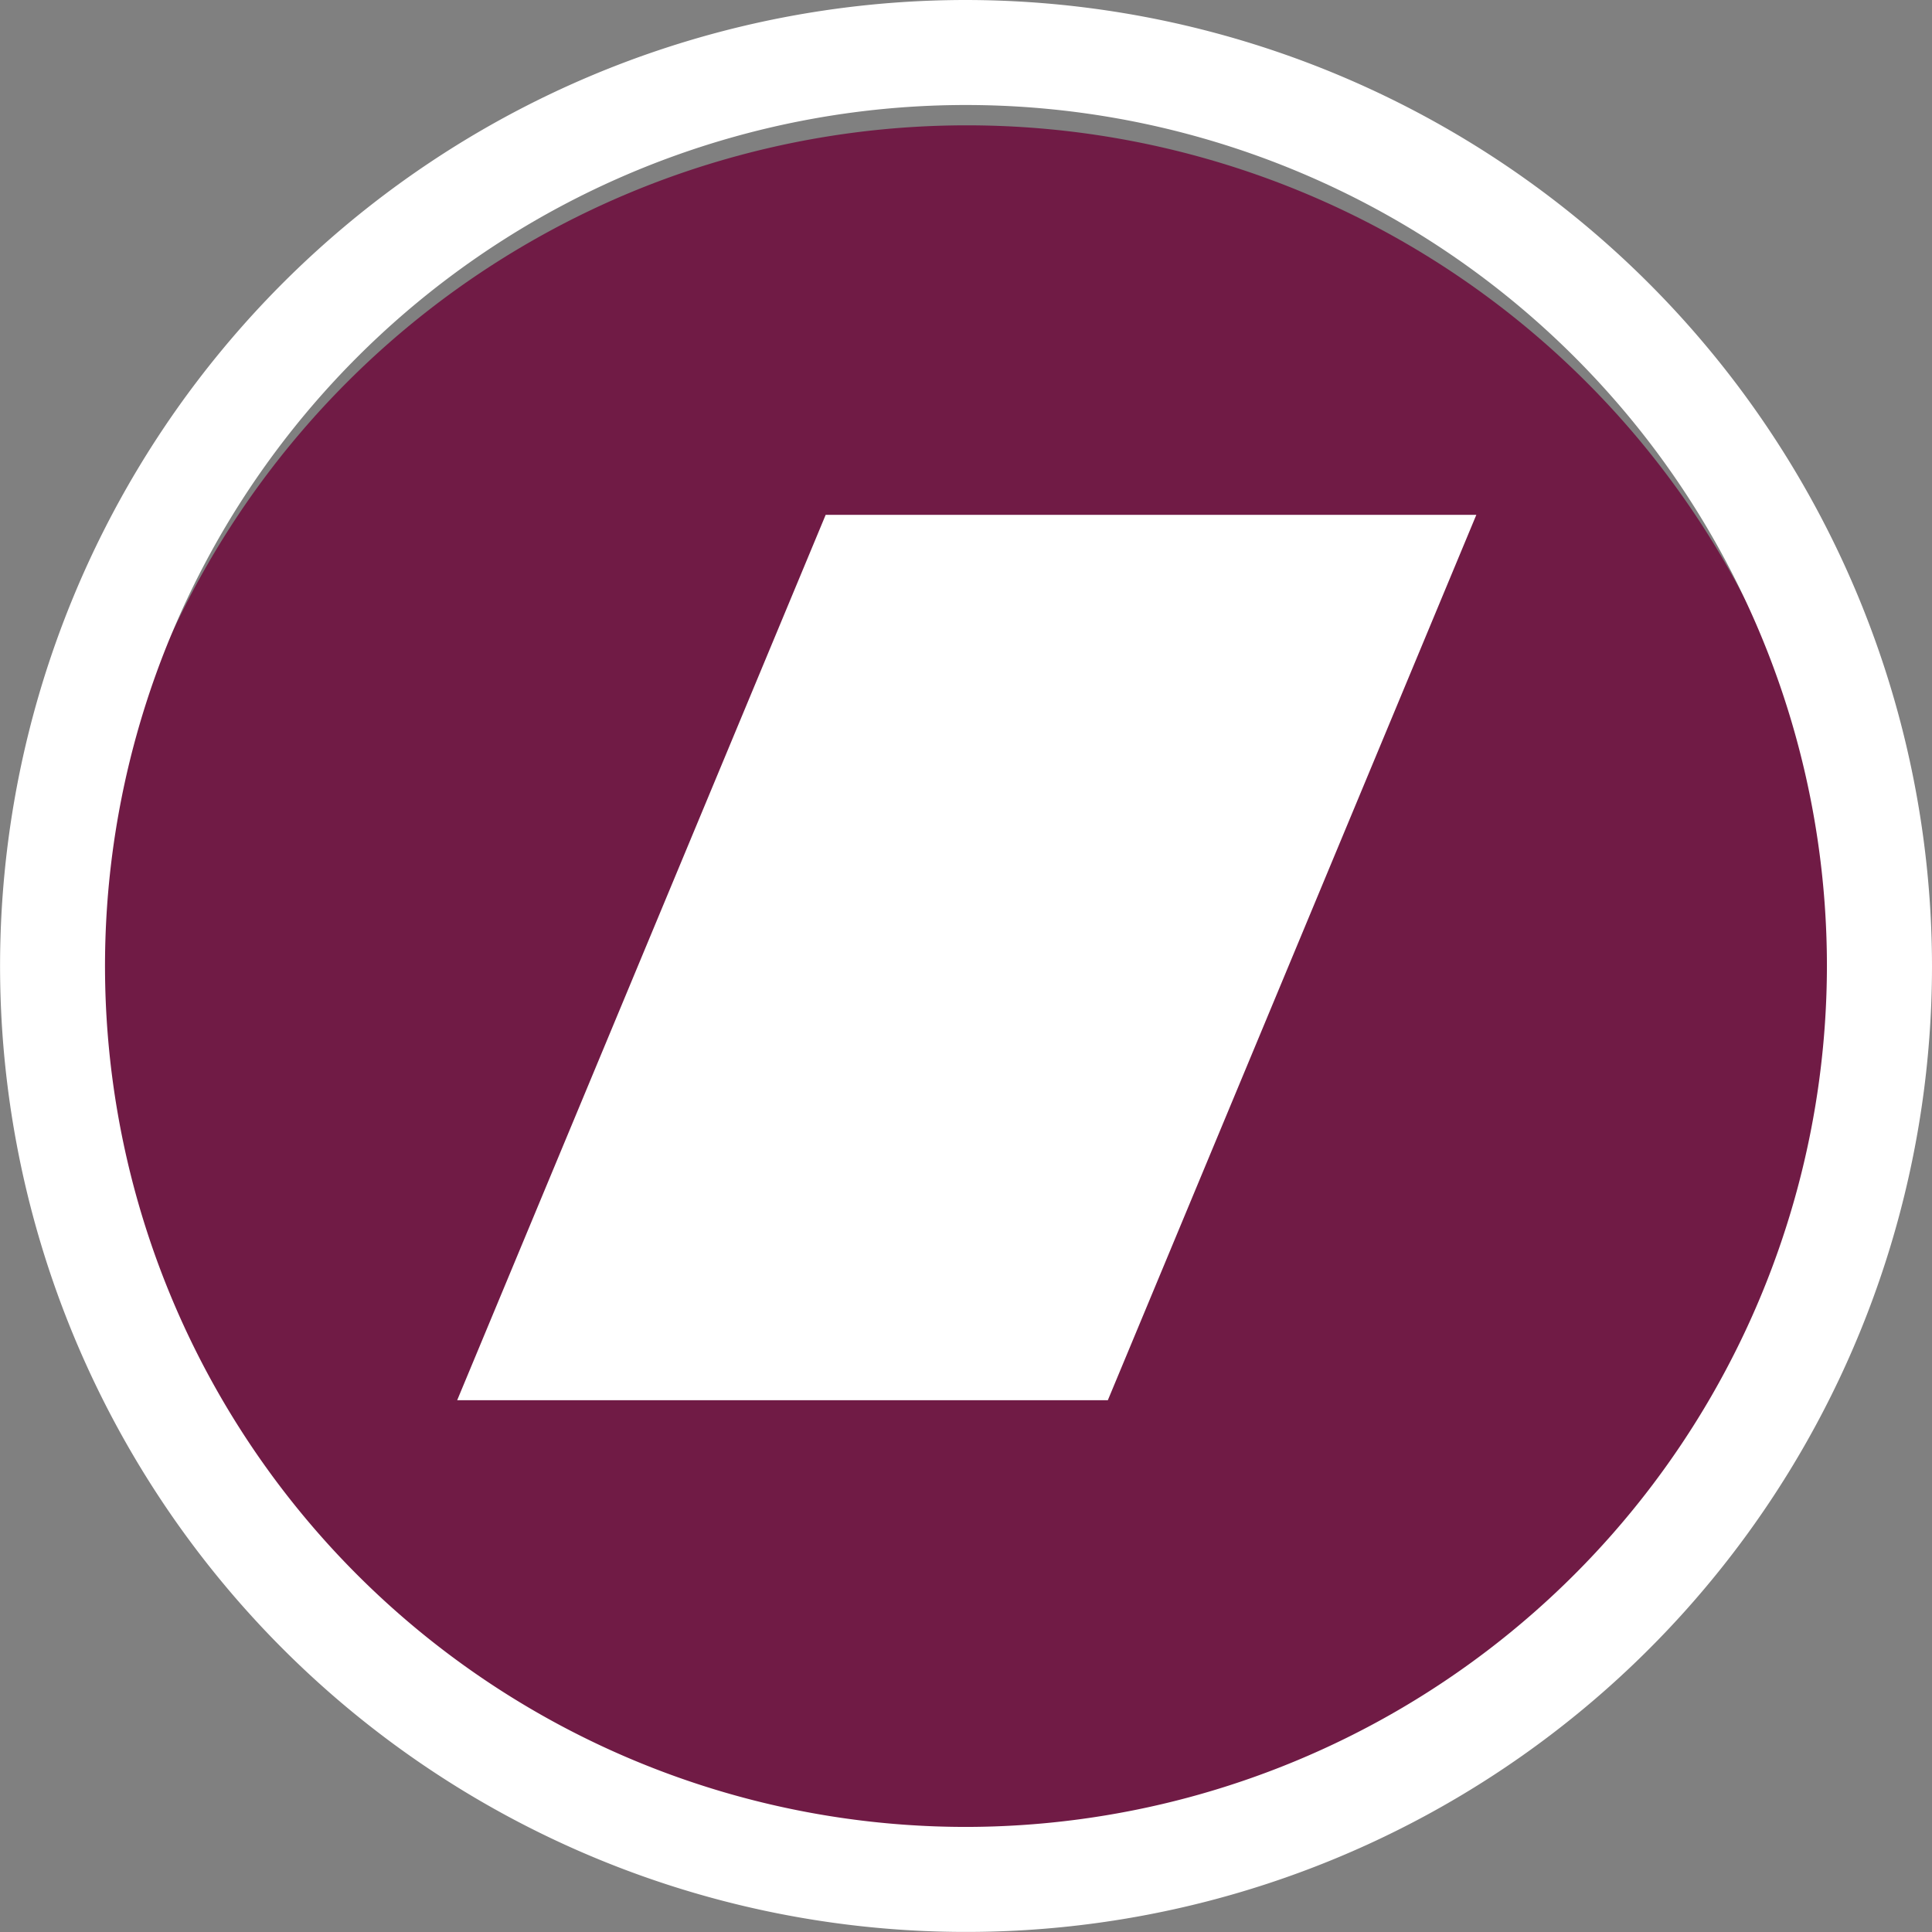 <svg xmlns="http://www.w3.org/2000/svg" width="28.149" height="28.149" viewBox="0 0 28.149 28.149">
  <rect x="0" y="0" width="28.149" height="28.149" fill="#808080" stroke="none"/>
  <g id="icon-fca" transform="translate(-976 -100.5)">
    <g id="Group_228" data-name="Group 228" transform="translate(977.323 102.326)">
      <path id="Path_1299" data-name="Path 1299" d="M12.763,0A12.763,12.763,0,1,1,0,12.763,12.763,12.763,0,0,1,12.763,0Z" transform="translate(0)" fill="#701b45"/>
      <path id="Path_1298" data-name="Path 1298" d="M5.369,0,0,12.9h9.48L14.849,0Z" transform="translate(5.338 5.675)" fill="#fff"/>
    </g>
    <g id="Group_229" data-name="Group 229" transform="translate(976 100.5)">
      <path id="Path_273" data-name="Path 273" d="M434.982,685.126A14.074,14.074,0,1,0,449.056,699.2,14.09,14.09,0,0,0,434.982,685.126Zm0,26.618A12.544,12.544,0,1,1,447.525,699.2,12.558,12.558,0,0,1,434.982,711.744Z" transform="translate(-420.907 -685.126)" fill="#fff"/>
    </g>
  </g>
</svg>
